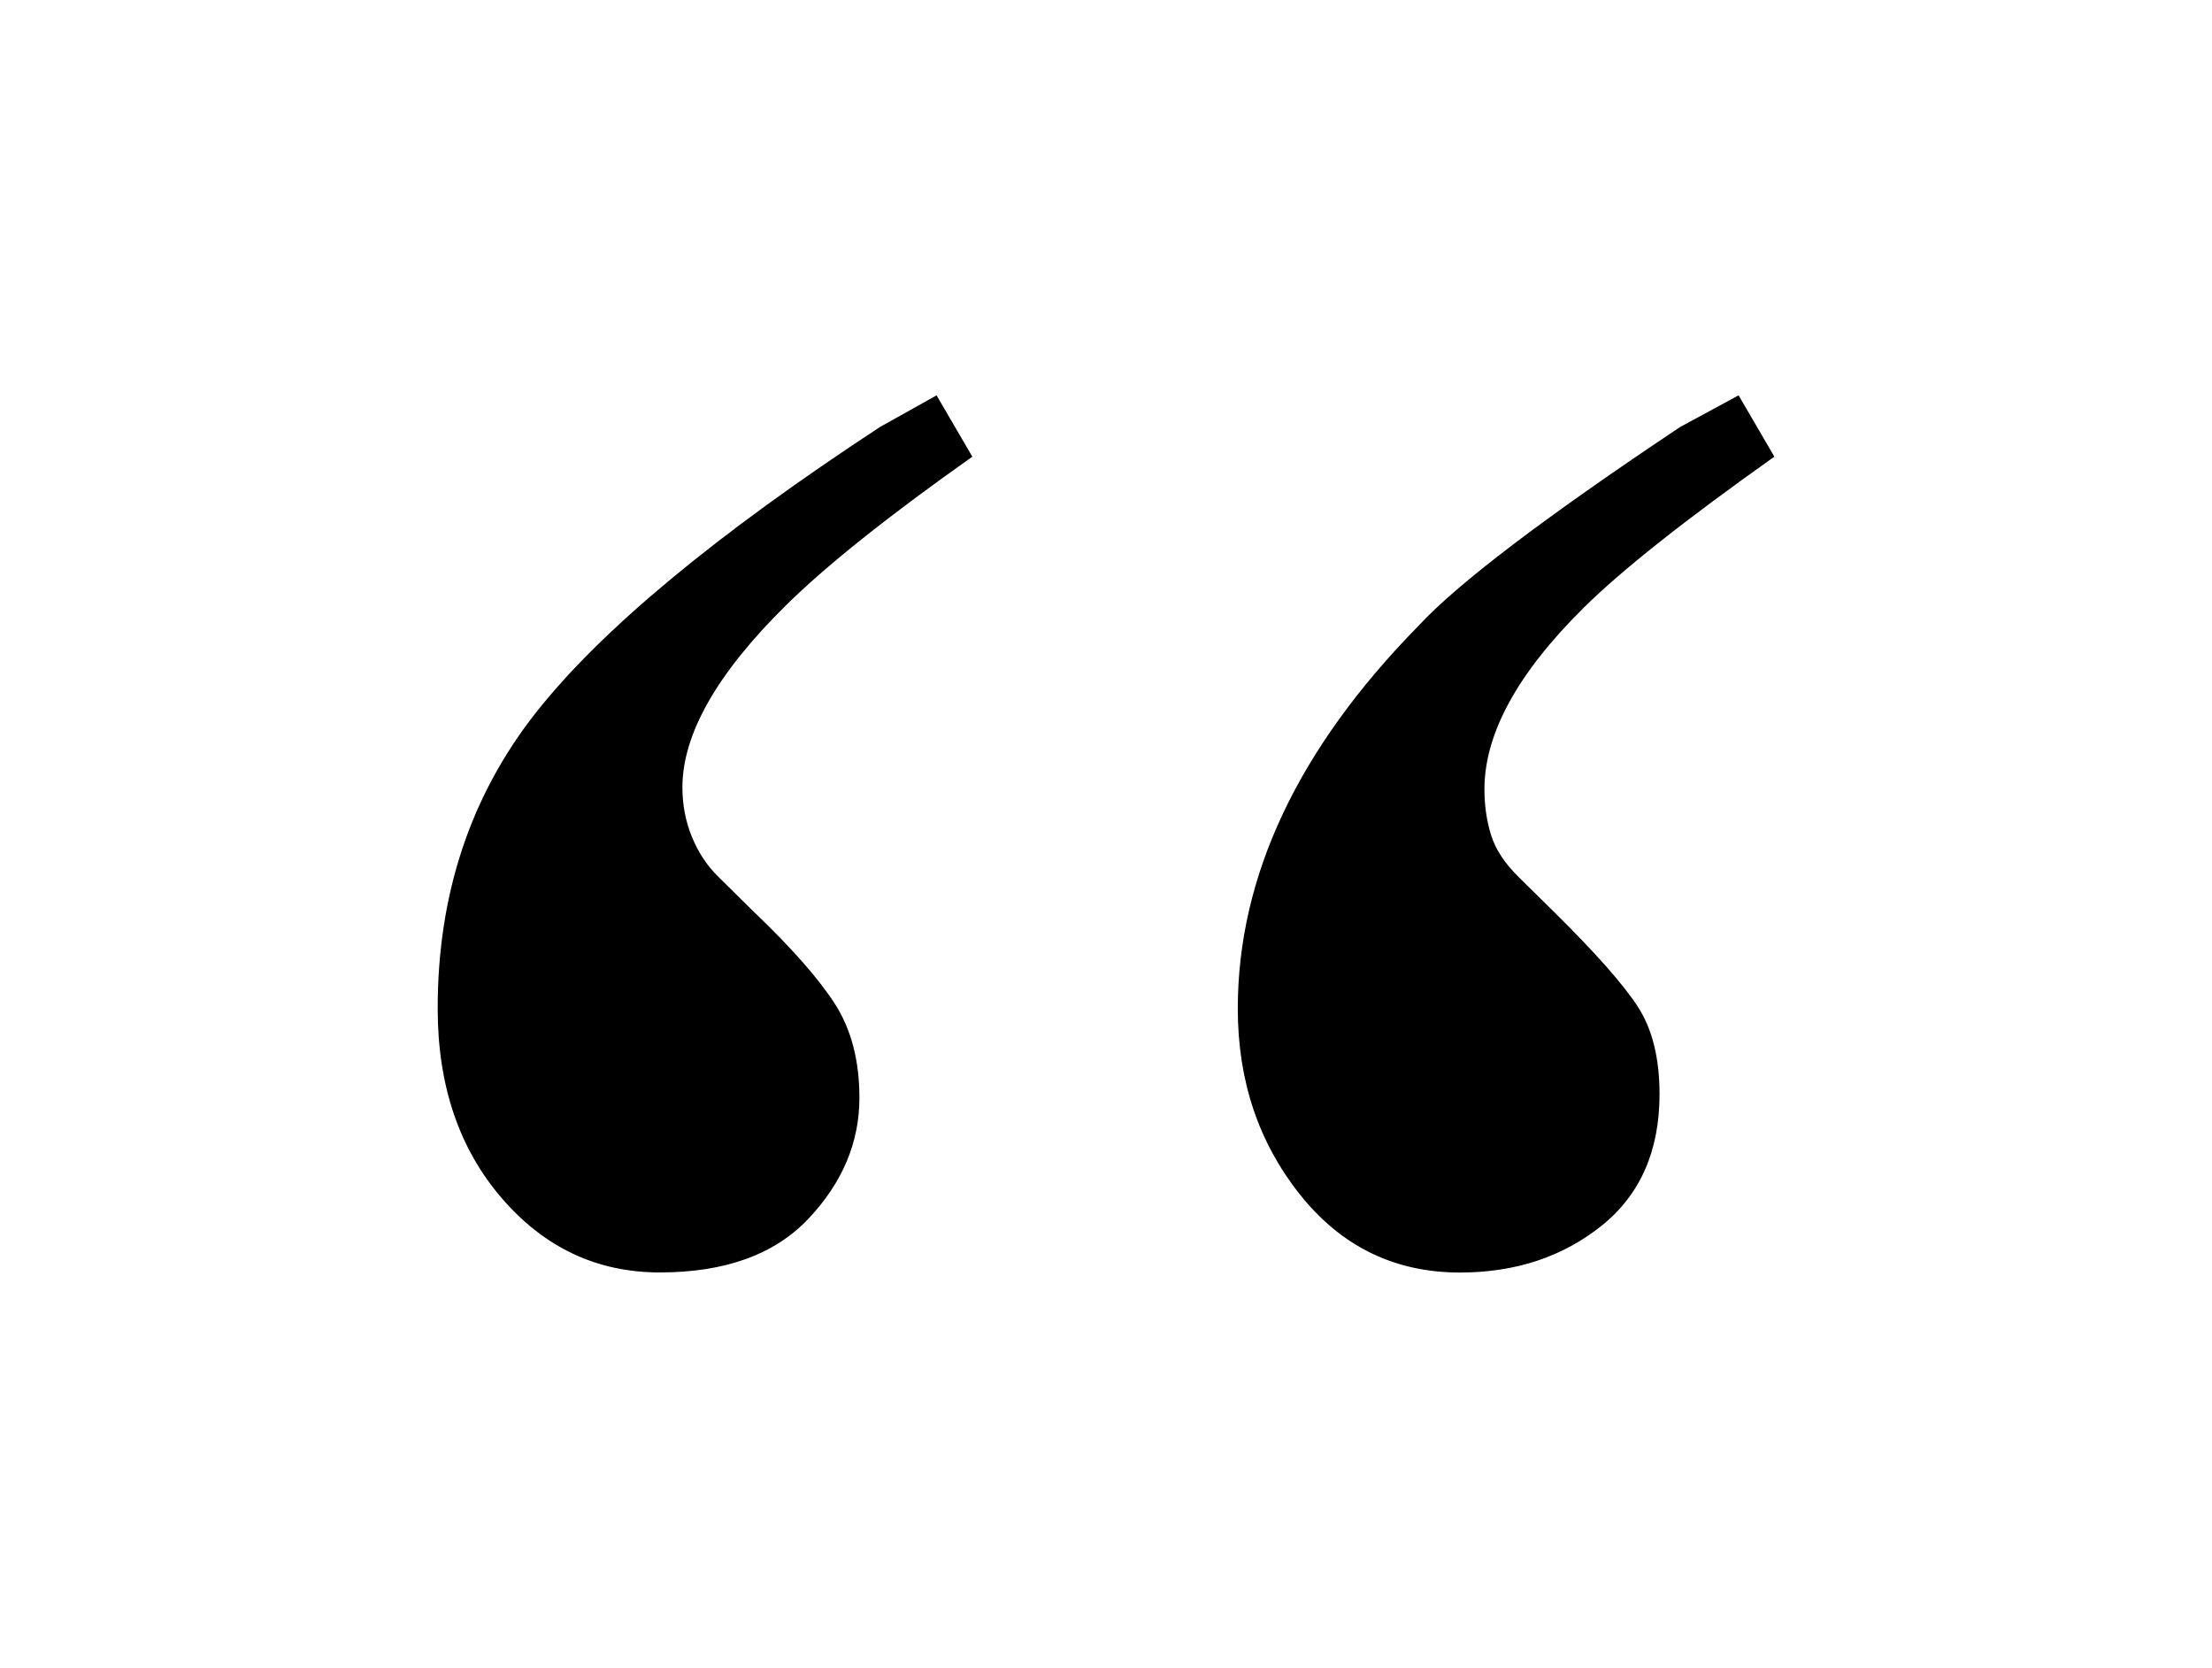<?xml version="1.0" encoding="utf-8"?>
<!-- Generator: Adobe Illustrator 16.0.0, SVG Export Plug-In . SVG Version: 6.00 Build 0)  -->
<!DOCTYPE svg PUBLIC "-//W3C//DTD SVG 1.1//EN" "http://www.w3.org/Graphics/SVG/1.1/DTD/svg11.dtd">
<svg version="1.1" id="Layer_1" xmlns="http://www.w3.org/2000/svg" xmlns:xlink="http://www.w3.org/1999/xlink" x="0px" y="0px"
	 width="77.889px" height="58.722px" viewBox="0 0 77.889 58.722" enable-background="new 0 0 77.889 58.722" xml:space="preserve">
<g>
	<g>
		<path d="M18.857,25.108c2.298-2.922,6.342-6.281,12.132-10.076l1.989-1.112l1.26,2.159c-2.962,2.094-5.149,3.839-6.563,5.234
			c-2.431,2.399-3.646,4.537-3.646,6.412c0,0.611,0.11,1.189,0.332,1.733c0.221,0.547,0.53,1.015,0.928,1.407l1.26,1.243
			c1.326,1.266,2.275,2.346,2.851,3.238c0.574,0.896,0.862,1.996,0.862,3.305c0,1.57-0.597,2.988-1.79,4.253
			c-1.193,1.266-2.94,1.897-5.237,1.897c-2.211,0-4.066-0.872-5.568-2.617c-1.504-1.744-2.255-3.969-2.255-6.674
			C15.41,31.499,16.56,28.031,18.857,25.108z M49.949,22.033c1.369-1.482,4.441-3.816,9.215-7.001l2.056-1.112l1.259,2.159
			c-3.139,2.225-5.369,3.991-6.695,5.3c-2.343,2.312-3.514,4.449-3.514,6.412c0,0.567,0.077,1.103,0.232,1.604
			c0.154,0.502,0.475,0.992,0.961,1.472l1.26,1.243c1.459,1.439,2.441,2.552,2.95,3.337c0.507,0.785,0.763,1.811,0.763,3.075
			c0,2.007-0.686,3.556-2.055,4.646c-1.371,1.091-3.028,1.636-4.973,1.636c-2.299,0-4.177-0.916-5.635-2.748
			c-1.459-1.832-2.188-4.013-2.188-6.543C43.586,30.845,45.707,26.352,49.949,22.033z"/>
	</g>
</g>
</svg>
